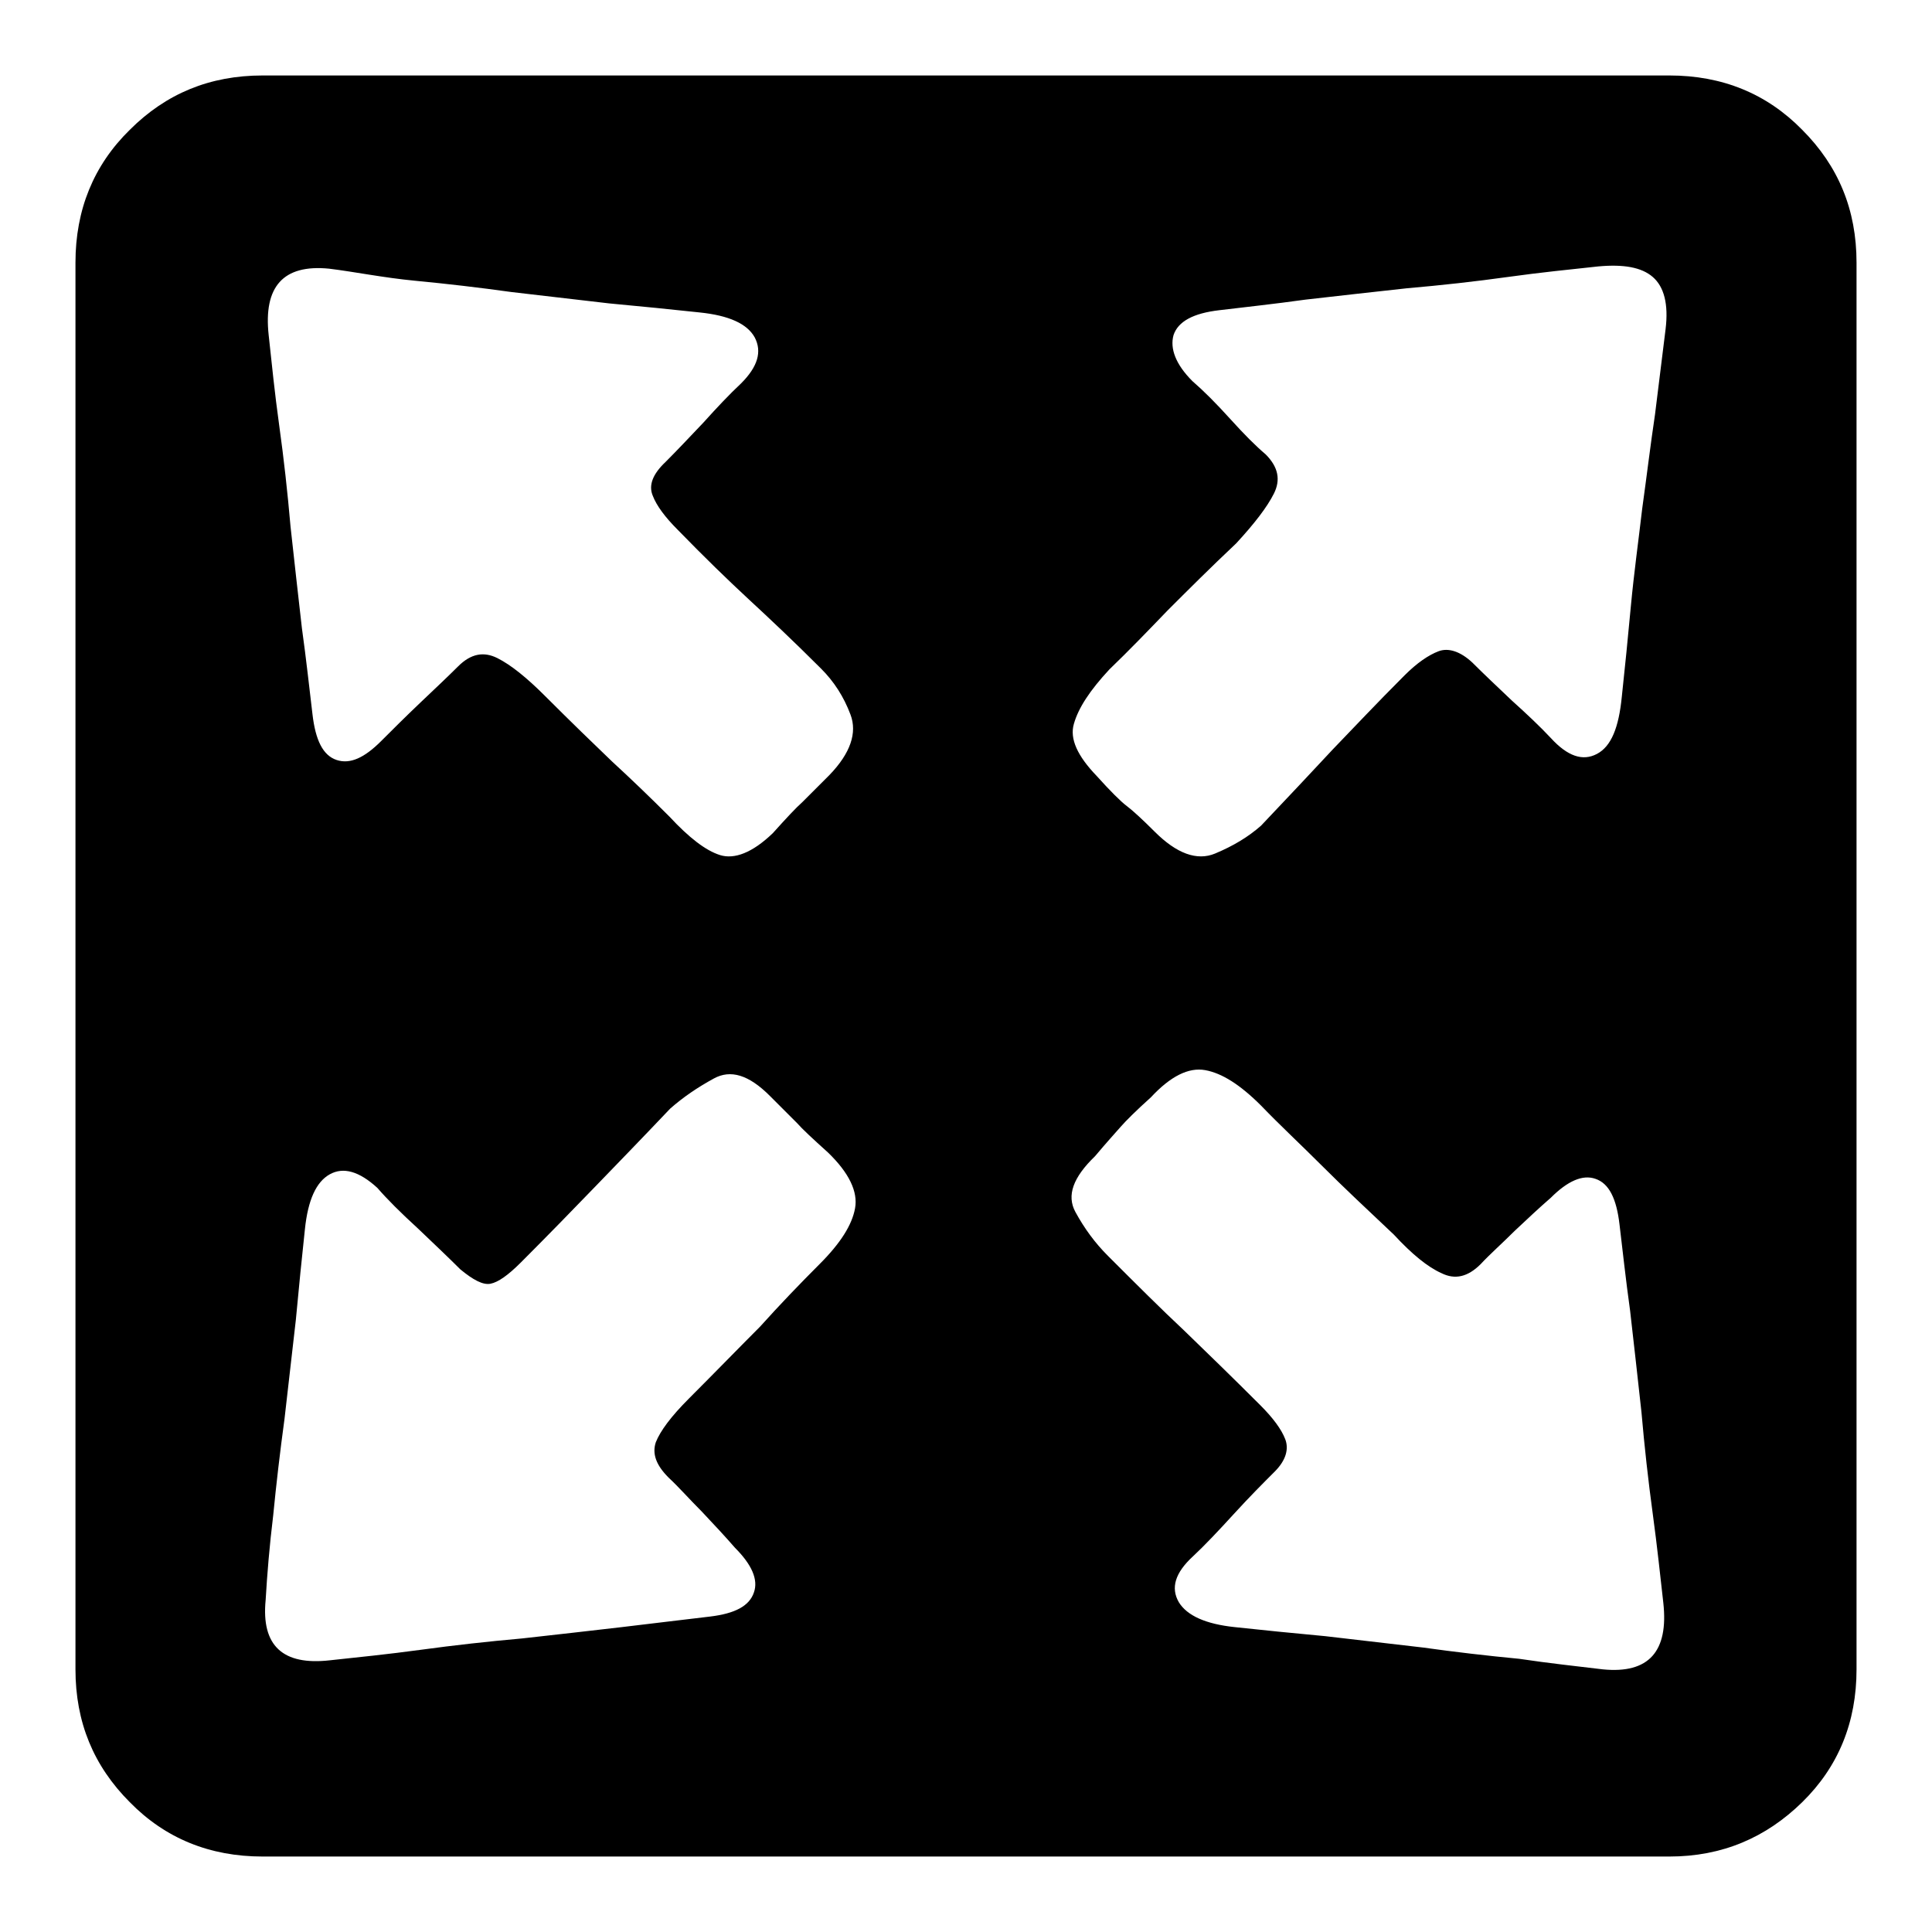 <?xml version="1.0" encoding="utf-8"?>
<!-- Svg Vector Icons : http://www.onlinewebfonts.com/icon -->
<!DOCTYPE svg PUBLIC "-//W3C//DTD SVG 1.1//EN" "http://www.w3.org/Graphics/SVG/1.1/DTD/svg11.dtd">
<svg version="1.1" xmlns="http://www.w3.org/2000/svg" xmlns:xlink="http://www.w3.org/1999/xlink" x="0px" y="0px" viewBox="0 0 256 256" enable-background="new 0 0 256 256" xml:space="preserve">
<g> <path fill="#000000" d="M221.2,10c7,0,12.9,2.4,17.6,7.2c4.8,4.8,7.2,10.6,7.2,17.6v186.4c0,7-2.4,12.9-7.2,17.6 s-10.6,7.2-17.6,7.2H34.8c-7,0-12.9-2.4-17.6-7.2c-4.8-4.8-7.2-10.6-7.2-17.6V34.8c0-7,2.4-12.9,7.2-17.6 c4.8-4.8,10.6-7.2,17.6-7.2H221.2z M43.6,35.6c-6.1-0.6-8.7,2.4-8,8.8c0.4,3.7,0.8,7.7,1.4,12c0.6,4.3,1.1,8.8,1.5,13.4 c0.5,4.6,1,9,1.5,13.4c0.6,4.3,1,8.1,1.4,11.4c0.4,3.5,1.4,5.5,3.2,6.1s3.7-0.3,5.9-2.5c1.5-1.5,3.2-3.2,5.2-5.1 c2-1.9,3.7-3.5,5-4.8c1.7-1.7,3.4-2,5.2-1.1c1.8,0.9,3.9,2.6,6.3,5c3.5,3.5,6.5,6.4,8.9,8.7c2.5,2.3,5,4.7,7.6,7.3 c2.6,2.8,4.8,4.5,6.7,5.1c1.9,0.6,4.3-0.3,7-2.9c1.8-2,3.1-3.4,3.9-4.1l3.6-3.6c2.8-2.9,3.7-5.6,2.8-8c-0.9-2.4-2.2-4.4-3.9-6.1 c-3.7-3.7-6.9-6.7-9.6-9.2s-5.9-5.6-9.4-9.2c-1.7-1.7-2.8-3.2-3.3-4.5c-0.6-1.4,0-2.9,1.7-4.5c1.5-1.5,3.1-3.2,5-5.2 c1.8-2,3.5-3.8,5-5.2c2.2-2.2,2.8-4.2,1.8-6.1c-1-1.8-3.4-2.9-7.3-3.3c-3.7-0.4-7.7-0.8-12-1.2c-4.3-0.5-8.6-1-12.9-1.5 c-4.3-0.6-8.6-1.1-12.8-1.5S46.9,36,43.6,35.6L43.6,35.6z M108.6,167.5c2.8-2.8,4.3-5.2,4.7-7.4c0.4-2.2-0.8-4.7-3.6-7.4 c-2-1.8-3.4-3.1-4.1-3.9l-3.6-3.6c-2.8-2.8-5.2-3.5-7.4-2.3s-4.1,2.5-5.8,4c-3.7,3.9-7,7.3-9.9,10.3c-2.9,3-6.2,6.4-9.9,10.1 c-1.7,1.7-3,2.6-4,2.8c-1,0.2-2.3-0.5-4-1.9c-1.5-1.5-3.4-3.3-5.6-5.4c-2.3-2.1-4.1-3.9-5.4-5.4c-2.4-2.2-4.5-2.8-6.3-1.8 c-1.8,1-2.9,3.4-3.3,7.3c-0.4,3.7-0.8,7.7-1.2,12c-0.5,4.3-1,8.7-1.5,13.1c-0.6,4.4-1.1,8.7-1.5,12.8c-0.5,4.1-0.8,7.8-1,11.2 c-0.6,6.1,2.3,8.7,8.5,8c3.7-0.4,7.7-0.8,12.1-1.4c4.4-0.6,8.9-1.1,13.4-1.5c4.5-0.5,8.9-1,13.2-1.5c4.3-0.5,8.2-1,11.7-1.4 c3.3-0.4,5.2-1.4,5.8-3.2c0.6-1.7-0.3-3.7-2.5-5.9c-1.3-1.5-2.8-3.1-4.4-4.8c-1.7-1.7-3.1-3.3-4.4-4.5c-1.7-1.7-2.2-3.2-1.7-4.7 c0.6-1.5,2-3.4,4.4-5.8c3.5-3.5,6.6-6.7,9.4-9.5C103.4,172.8,106,170.1,108.6,167.5L108.6,167.5z M212.4,221.2 c6.1,0.6,8.7-2.4,8-8.8c-0.4-3.5-0.8-7.4-1.4-11.8c-0.6-4.4-1.1-8.9-1.5-13.5c-0.5-4.6-1-9-1.5-13.4c-0.6-4.3-1-8.1-1.4-11.4 c-0.4-3.5-1.4-5.5-3.2-6.1c-1.7-0.6-3.7,0.3-5.9,2.5c-1.5,1.3-3.1,2.8-4.8,4.4c-1.7,1.7-3.3,3.1-4.5,4.4c-1.7,1.7-3.4,2.1-5.2,1.2 c-1.8-0.8-3.9-2.5-6.3-5.1c-3.5-3.3-6.7-6.3-9.5-9.1c-2.8-2.8-5.6-5.4-8.1-8c-2.8-2.8-5.2-4.3-7.4-4.7c-2.2-0.4-4.6,0.8-7.2,3.6 c-2,1.8-3.3,3.1-4,3.9s-1.8,2-3.4,3.9c-2.9,2.8-3.8,5.2-2.6,7.4c1.2,2.2,2.6,4.1,4.3,5.8c3.7,3.7,7,7,10.1,9.9 c3,2.9,6.4,6.2,10.1,9.9c1.7,1.7,2.8,3.2,3.3,4.5s0.1,2.8-1.4,4.3s-3.3,3.3-5.4,5.6c-2.1,2.3-3.9,4.2-5.4,5.6 c-2.4,2.2-3,4.2-1.9,6.1c1.1,1.8,3.6,2.9,7.4,3.3c3.7,0.4,7.7,0.8,12,1.2c4.3,0.5,8.6,1,12.9,1.5c4.3,0.6,8.6,1.1,12.8,1.5 C205.3,220.4,209.1,220.8,212.4,221.2L212.4,221.2z M220.7,43.6c0.4-3.3-0.2-5.6-1.7-6.9c-1.5-1.3-3.9-1.7-7.2-1.4 c-3.7,0.4-7.7,0.8-12,1.4c-4.3,0.6-8.8,1.1-13.4,1.5c-4.6,0.5-9,1-13.4,1.5c-4.3,0.6-8.1,1-11.4,1.4c-3.5,0.4-5.5,1.5-6.1,3.3 c-0.5,1.8,0.3,3.9,2.5,6.1c1.5,1.3,3.1,2.9,5,5s3.4,3.6,4.7,4.7c1.7,1.7,2,3.4,1.1,5.2c-0.9,1.8-2.6,4-5,6.6 c-3.5,3.3-6.5,6.3-9.1,8.9c-2.6,2.7-5.1,5.3-7.7,7.8c-2.6,2.8-4.1,5.1-4.7,7.2c-0.6,2,0.5,4.3,3,6.9c1.8,2,3.2,3.4,4,4 c0.8,0.6,2.1,1.8,3.7,3.4c2.9,2.9,5.6,3.9,8,2.9s4.4-2.2,6.1-3.7c3.7-3.9,6.8-7.2,9.5-10.1c2.7-2.8,5.8-6.1,9.5-9.8 c1.7-1.7,3.2-2.7,4.5-3.2s2.9,0,4.5,1.5c1.5,1.5,3.2,3.1,5.2,5c2,1.8,3.8,3.5,5.2,5c2.2,2.4,4.2,3.1,6.1,2.1s2.9-3.5,3.3-7.6 c0.4-3.7,0.8-7.7,1.2-12s1-8.6,1.5-12.9c0.6-4.3,1.1-8.5,1.7-12.5L220.7,43.6z"/></g>
</svg>